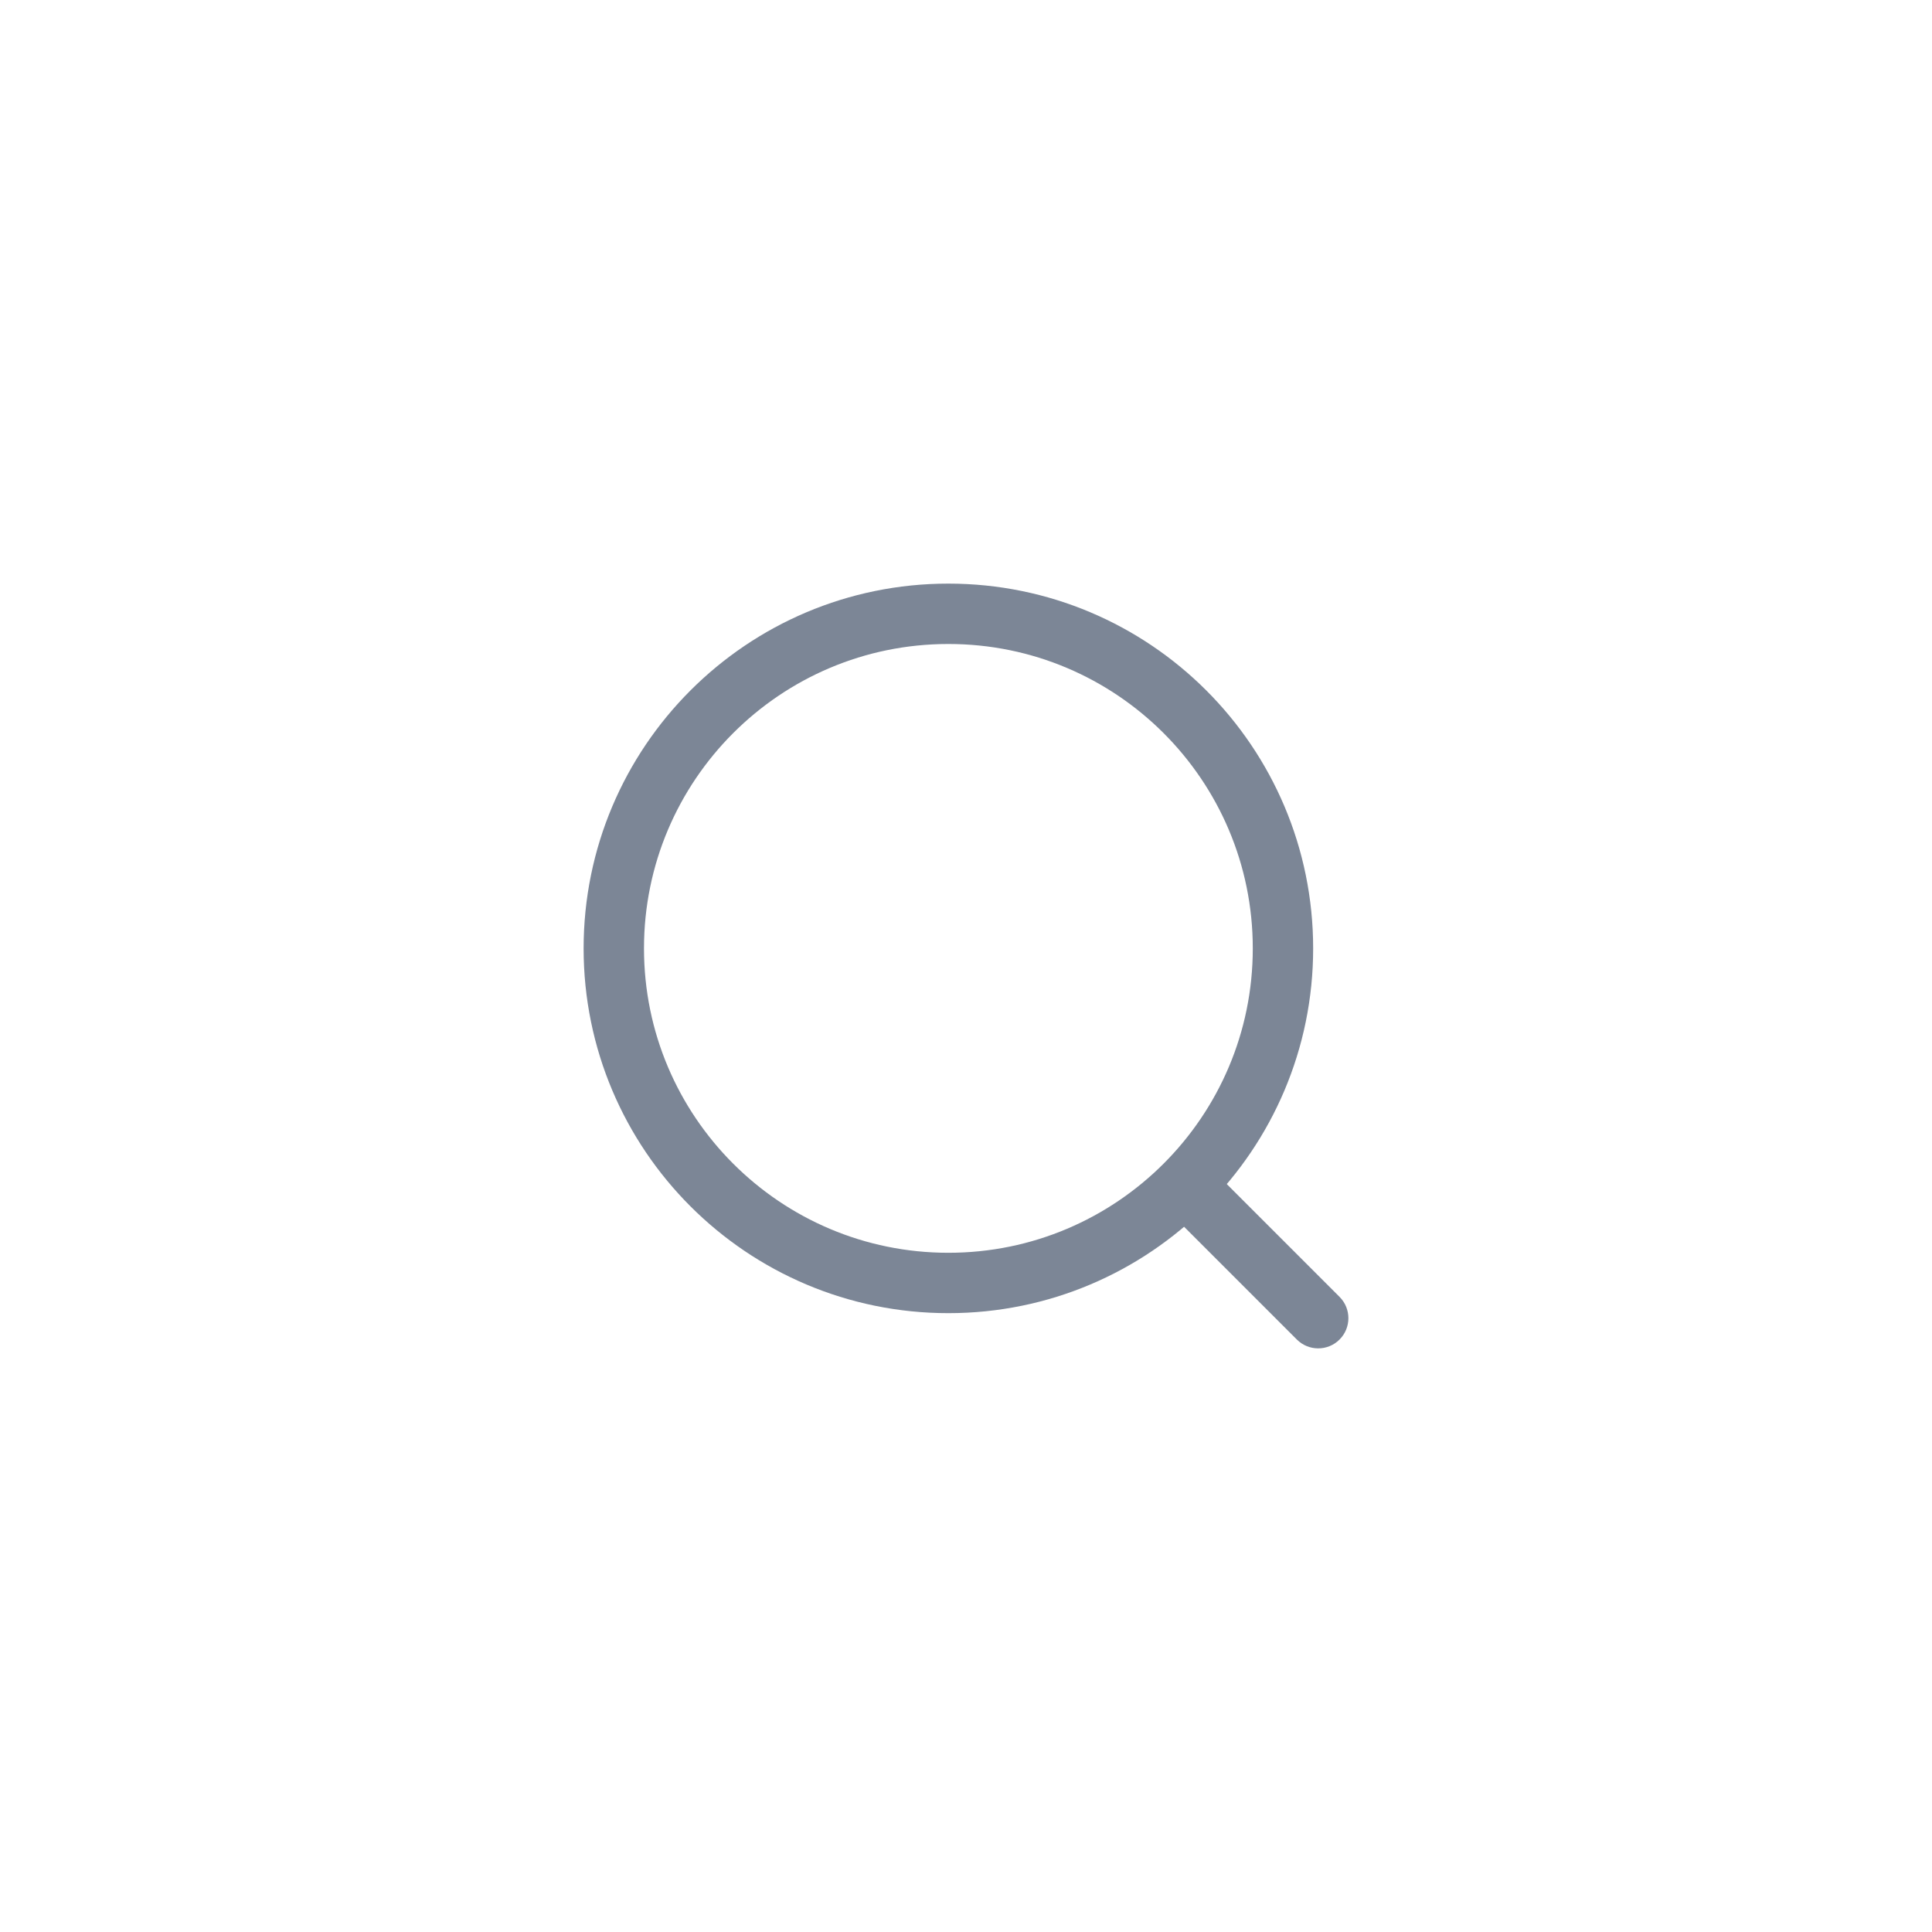 <svg width="64" height="64" viewBox="0 0 64 64" fill="none" xmlns="http://www.w3.org/2000/svg">
<path d="M31.416 42.5C37.538 42.5 42.5 37.538 42.5 31.417C42.5 25.295 37.538 20.333 31.416 20.333C25.295 20.333 20.333 25.295 20.333 31.417C20.333 37.538 25.295 42.5 31.416 42.5Z" stroke="#7C8696" stroke-width="2" stroke-linecap="round" stroke-linejoin="round"/>
<path d="M42.96 44.374C43.35 44.764 43.984 44.764 44.374 44.374C44.765 43.983 44.765 43.35 44.374 42.96L42.96 44.374ZM40.874 39.46L40.167 38.752L38.753 40.167L39.46 40.874L40.874 39.46ZM44.374 42.96L40.874 39.46L39.46 40.874L42.96 44.374L44.374 42.96Z" fill="#7C8696"/>
</svg>
